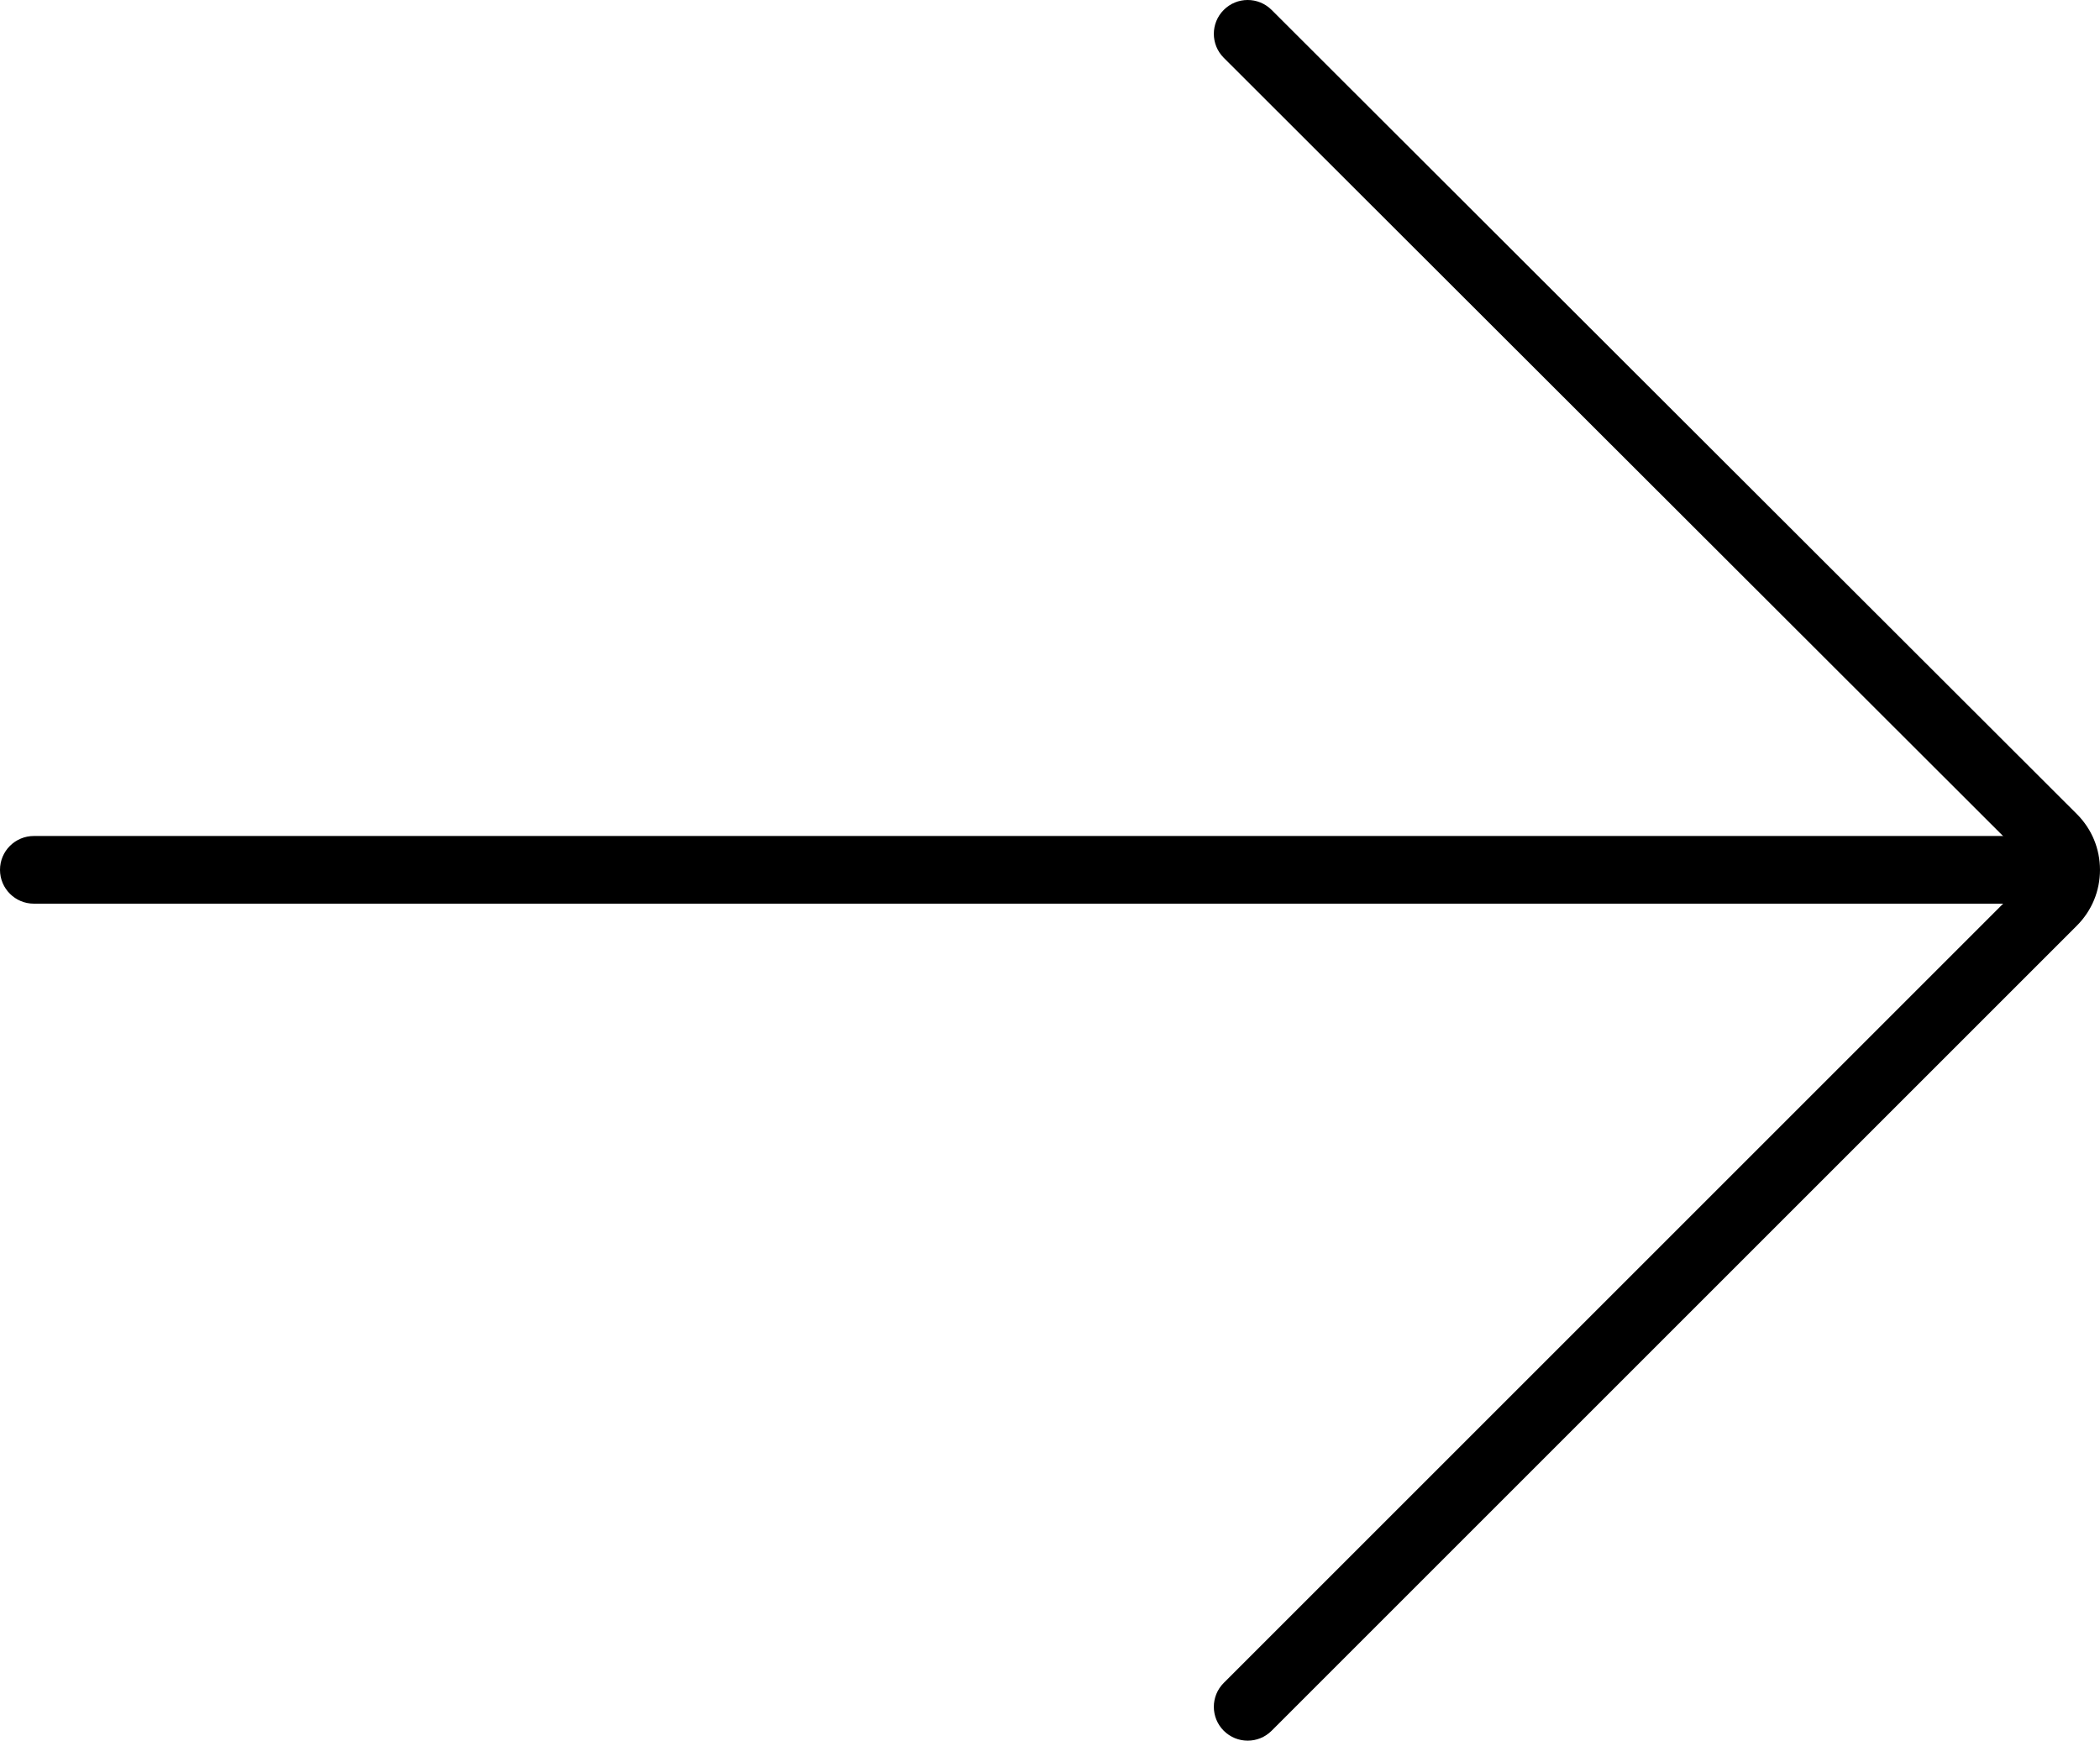 <?xml version="1.0" encoding="utf-8"?>
<!-- Generator: Adobe Illustrator 21.0.2, SVG Export Plug-In . SVG Version: 6.00 Build 0)  -->
<svg version="1.1" id="UNGER" xmlns="http://www.w3.org/2000/svg" xmlns:xlink="http://www.w3.org/1999/xlink" x="0px" y="0px"
	 viewBox="0 0 155.122 128.602" enable-background="new 0 0 155.122 128.602" xml:space="preserve">
<g>
	<path d="M151.647,66.764H2.5c-1.381,0-2.5-1.119-2.5-2.5s1.119-2.5,2.5-2.5h149.147c1.381,0,2.5,1.119,2.5,2.5
		S153.028,66.764,151.647,66.764z"/>
	<path d="M92.164,128.602c-0.64,0-1.279-0.244-1.768-0.732c-0.977-0.977-0.977-2.559,0-3.535l59.483-59.483
		c0.211-0.211,0.242-0.457,0.242-0.585c0-0.129-0.032-0.376-0.244-0.587l-59.48-59.41c-0.977-0.976-0.978-2.559-0.002-3.536
		c0.975-0.978,2.557-0.978,3.535-0.002l59.481,59.411c1.102,1.101,1.709,2.564,1.71,4.121c0,1.558-0.605,3.022-1.707,4.123
		L93.931,127.87C93.443,128.358,92.803,128.602,92.164,128.602z"/>
</g>
</svg>
